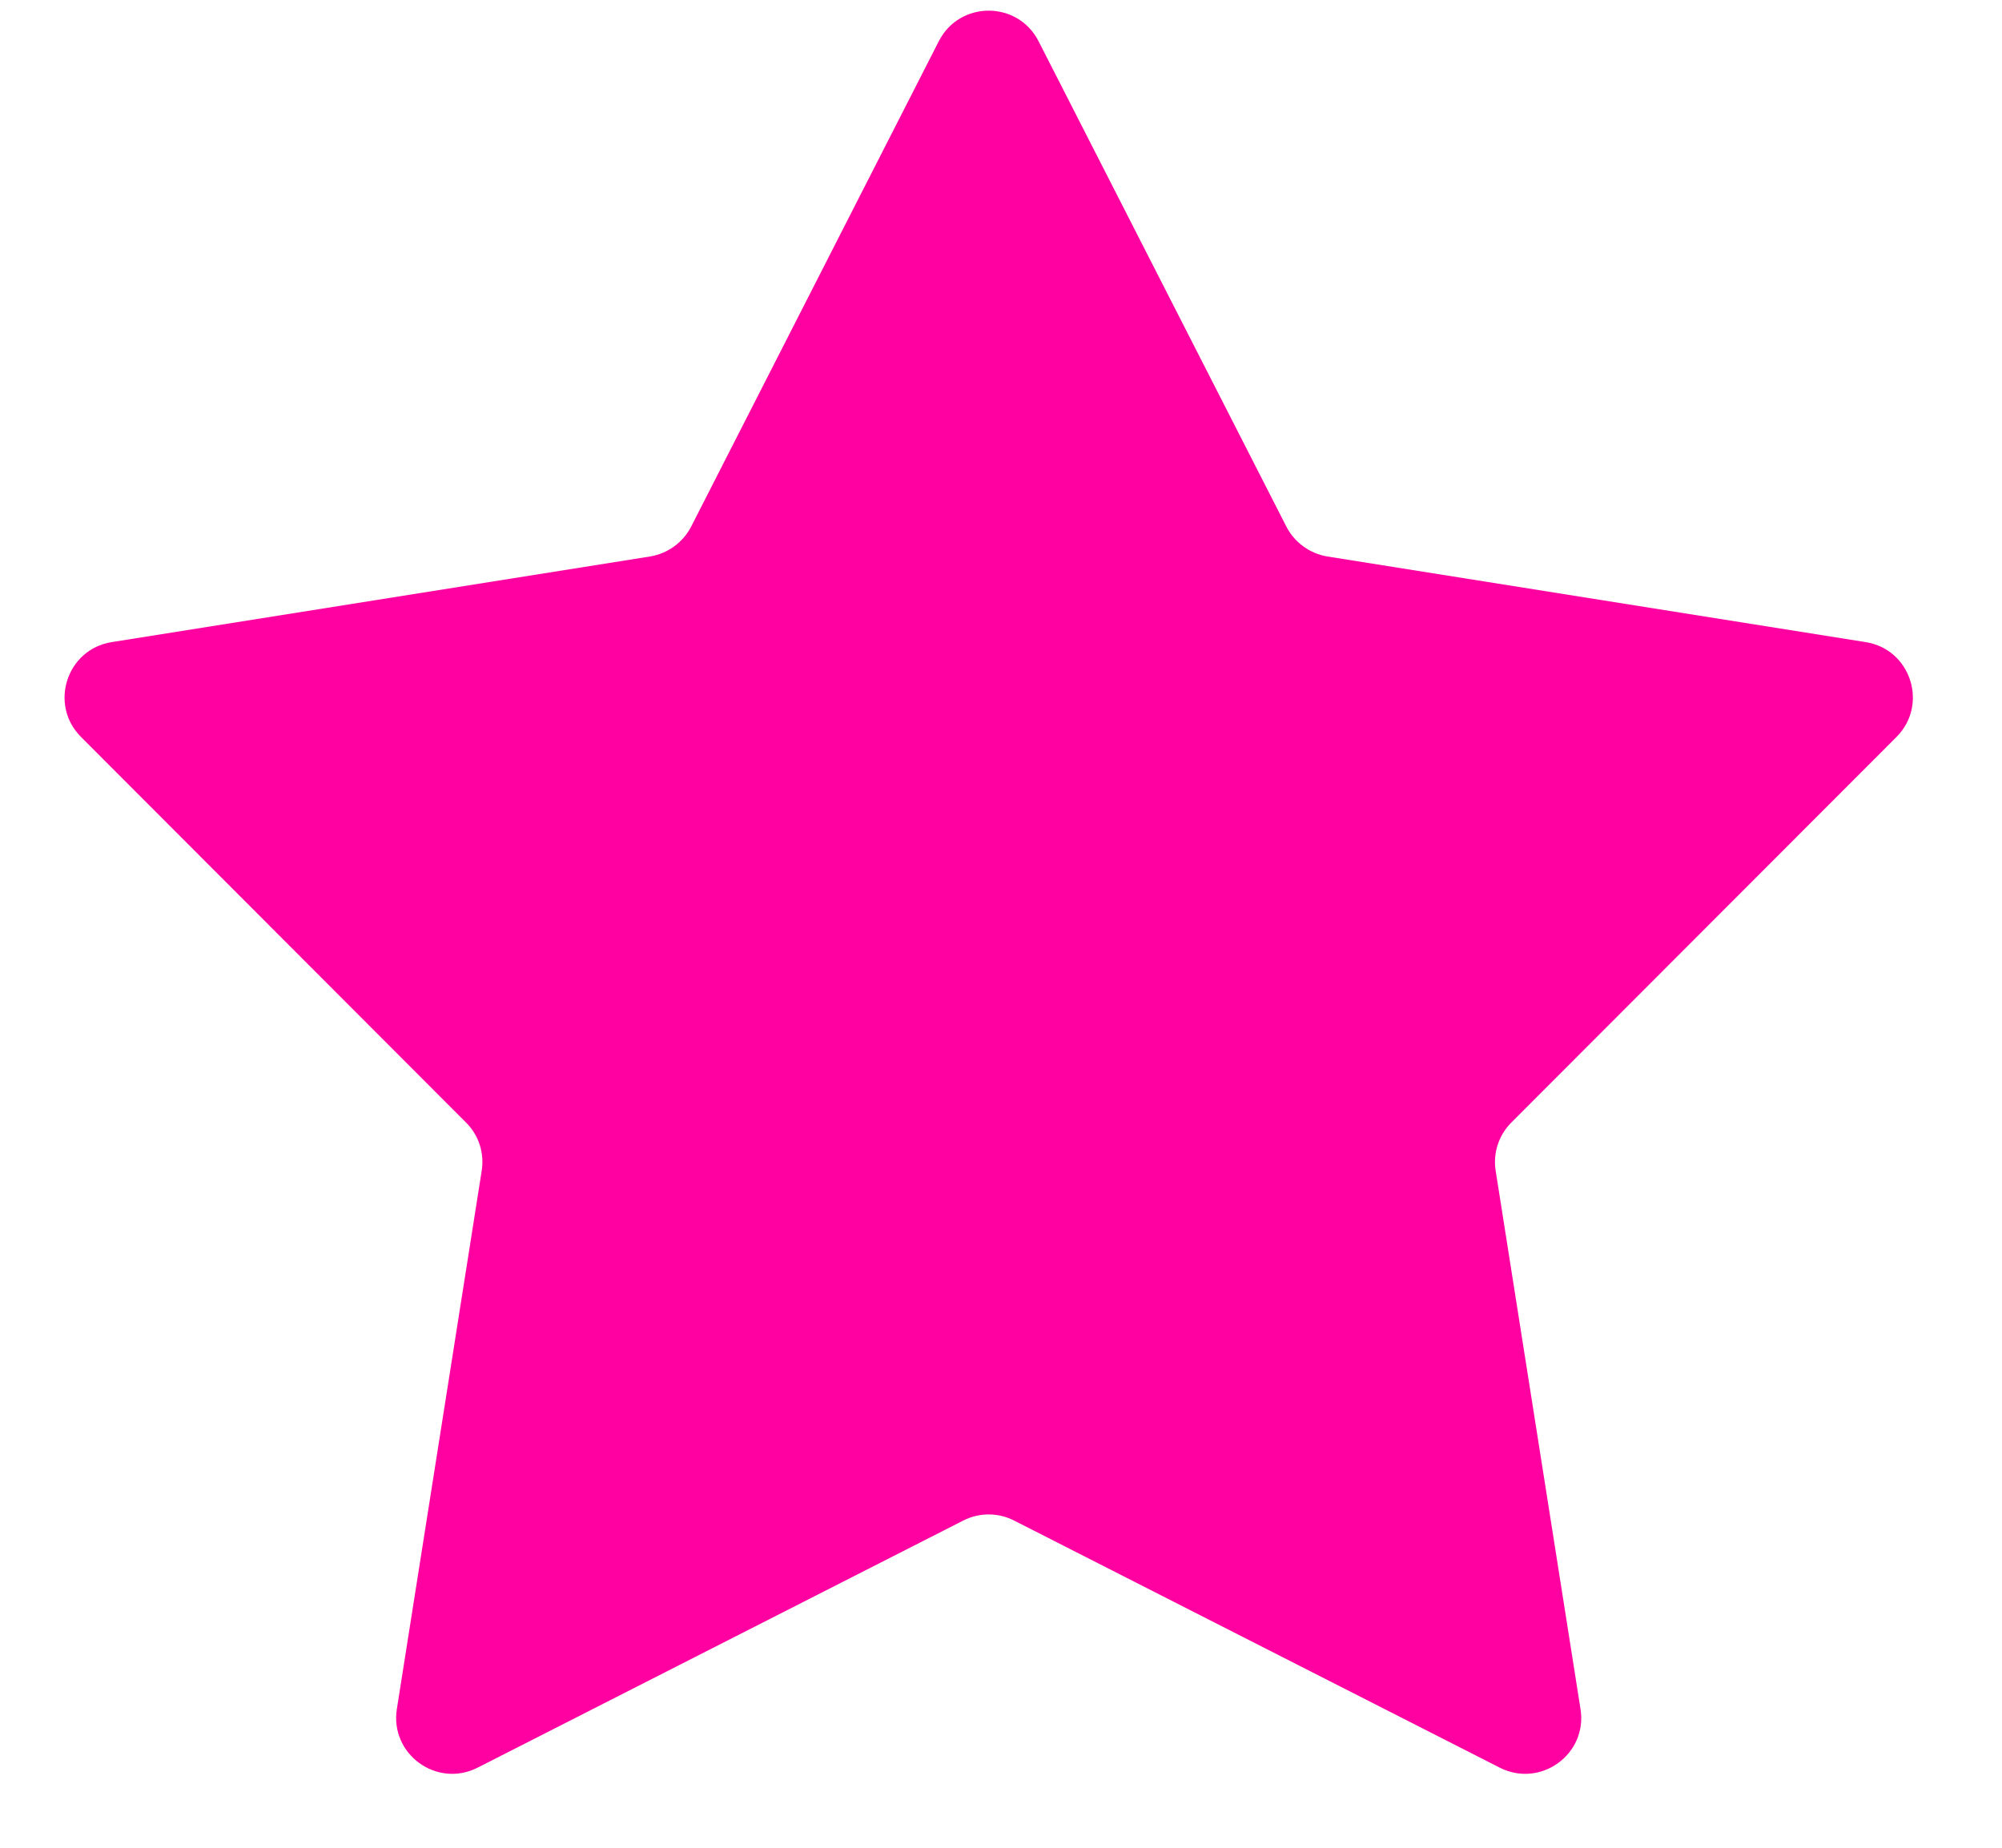 <svg width="13" height="12" viewBox="0 0 13 12" fill="none" xmlns="http://www.w3.org/2000/svg">
<g clip-path="url(#clip0_1269_2938)">
<g clip-path="url(#clip1_1269_2938)">
<g clip-path="url(#clip2_1269_2938)">
<path d="M6.096 0.268C6.231 0.003 6.609 0.003 6.744 0.268L8.353 3.42C8.406 3.523 8.505 3.595 8.619 3.614L12.114 4.17C12.408 4.216 12.524 4.576 12.315 4.786L9.814 7.29C9.732 7.372 9.694 7.488 9.712 7.603L10.263 11.099C10.31 11.392 10.004 11.614 9.739 11.48L6.585 9.875C6.481 9.822 6.359 9.822 6.255 9.875L3.101 11.48C2.836 11.614 2.531 11.392 2.577 11.099L3.128 7.603C3.146 7.488 3.109 7.372 3.026 7.29L0.526 4.786C0.316 4.576 0.433 4.216 0.726 4.17L4.221 3.614C4.336 3.595 4.435 3.523 4.488 3.42L6.096 0.268Z" fill="#FF01A1"/>
</g>
</g>
</g>
<defs>
<clipPath id="clip0_1269_2938">
<rect width="12" height="11.63" fill="white" transform="translate(0.42)"/>
</clipPath>
<clipPath id="clip1_1269_2938">
<rect width="12" height="11.63" fill="white" transform="translate(0.42)"/>
</clipPath>
<clipPath id="clip2_1269_2938">
<rect width="12" height="11.636" fill="white" transform="translate(0.42 -0.003)"/>
</clipPath>
</defs>
</svg>

